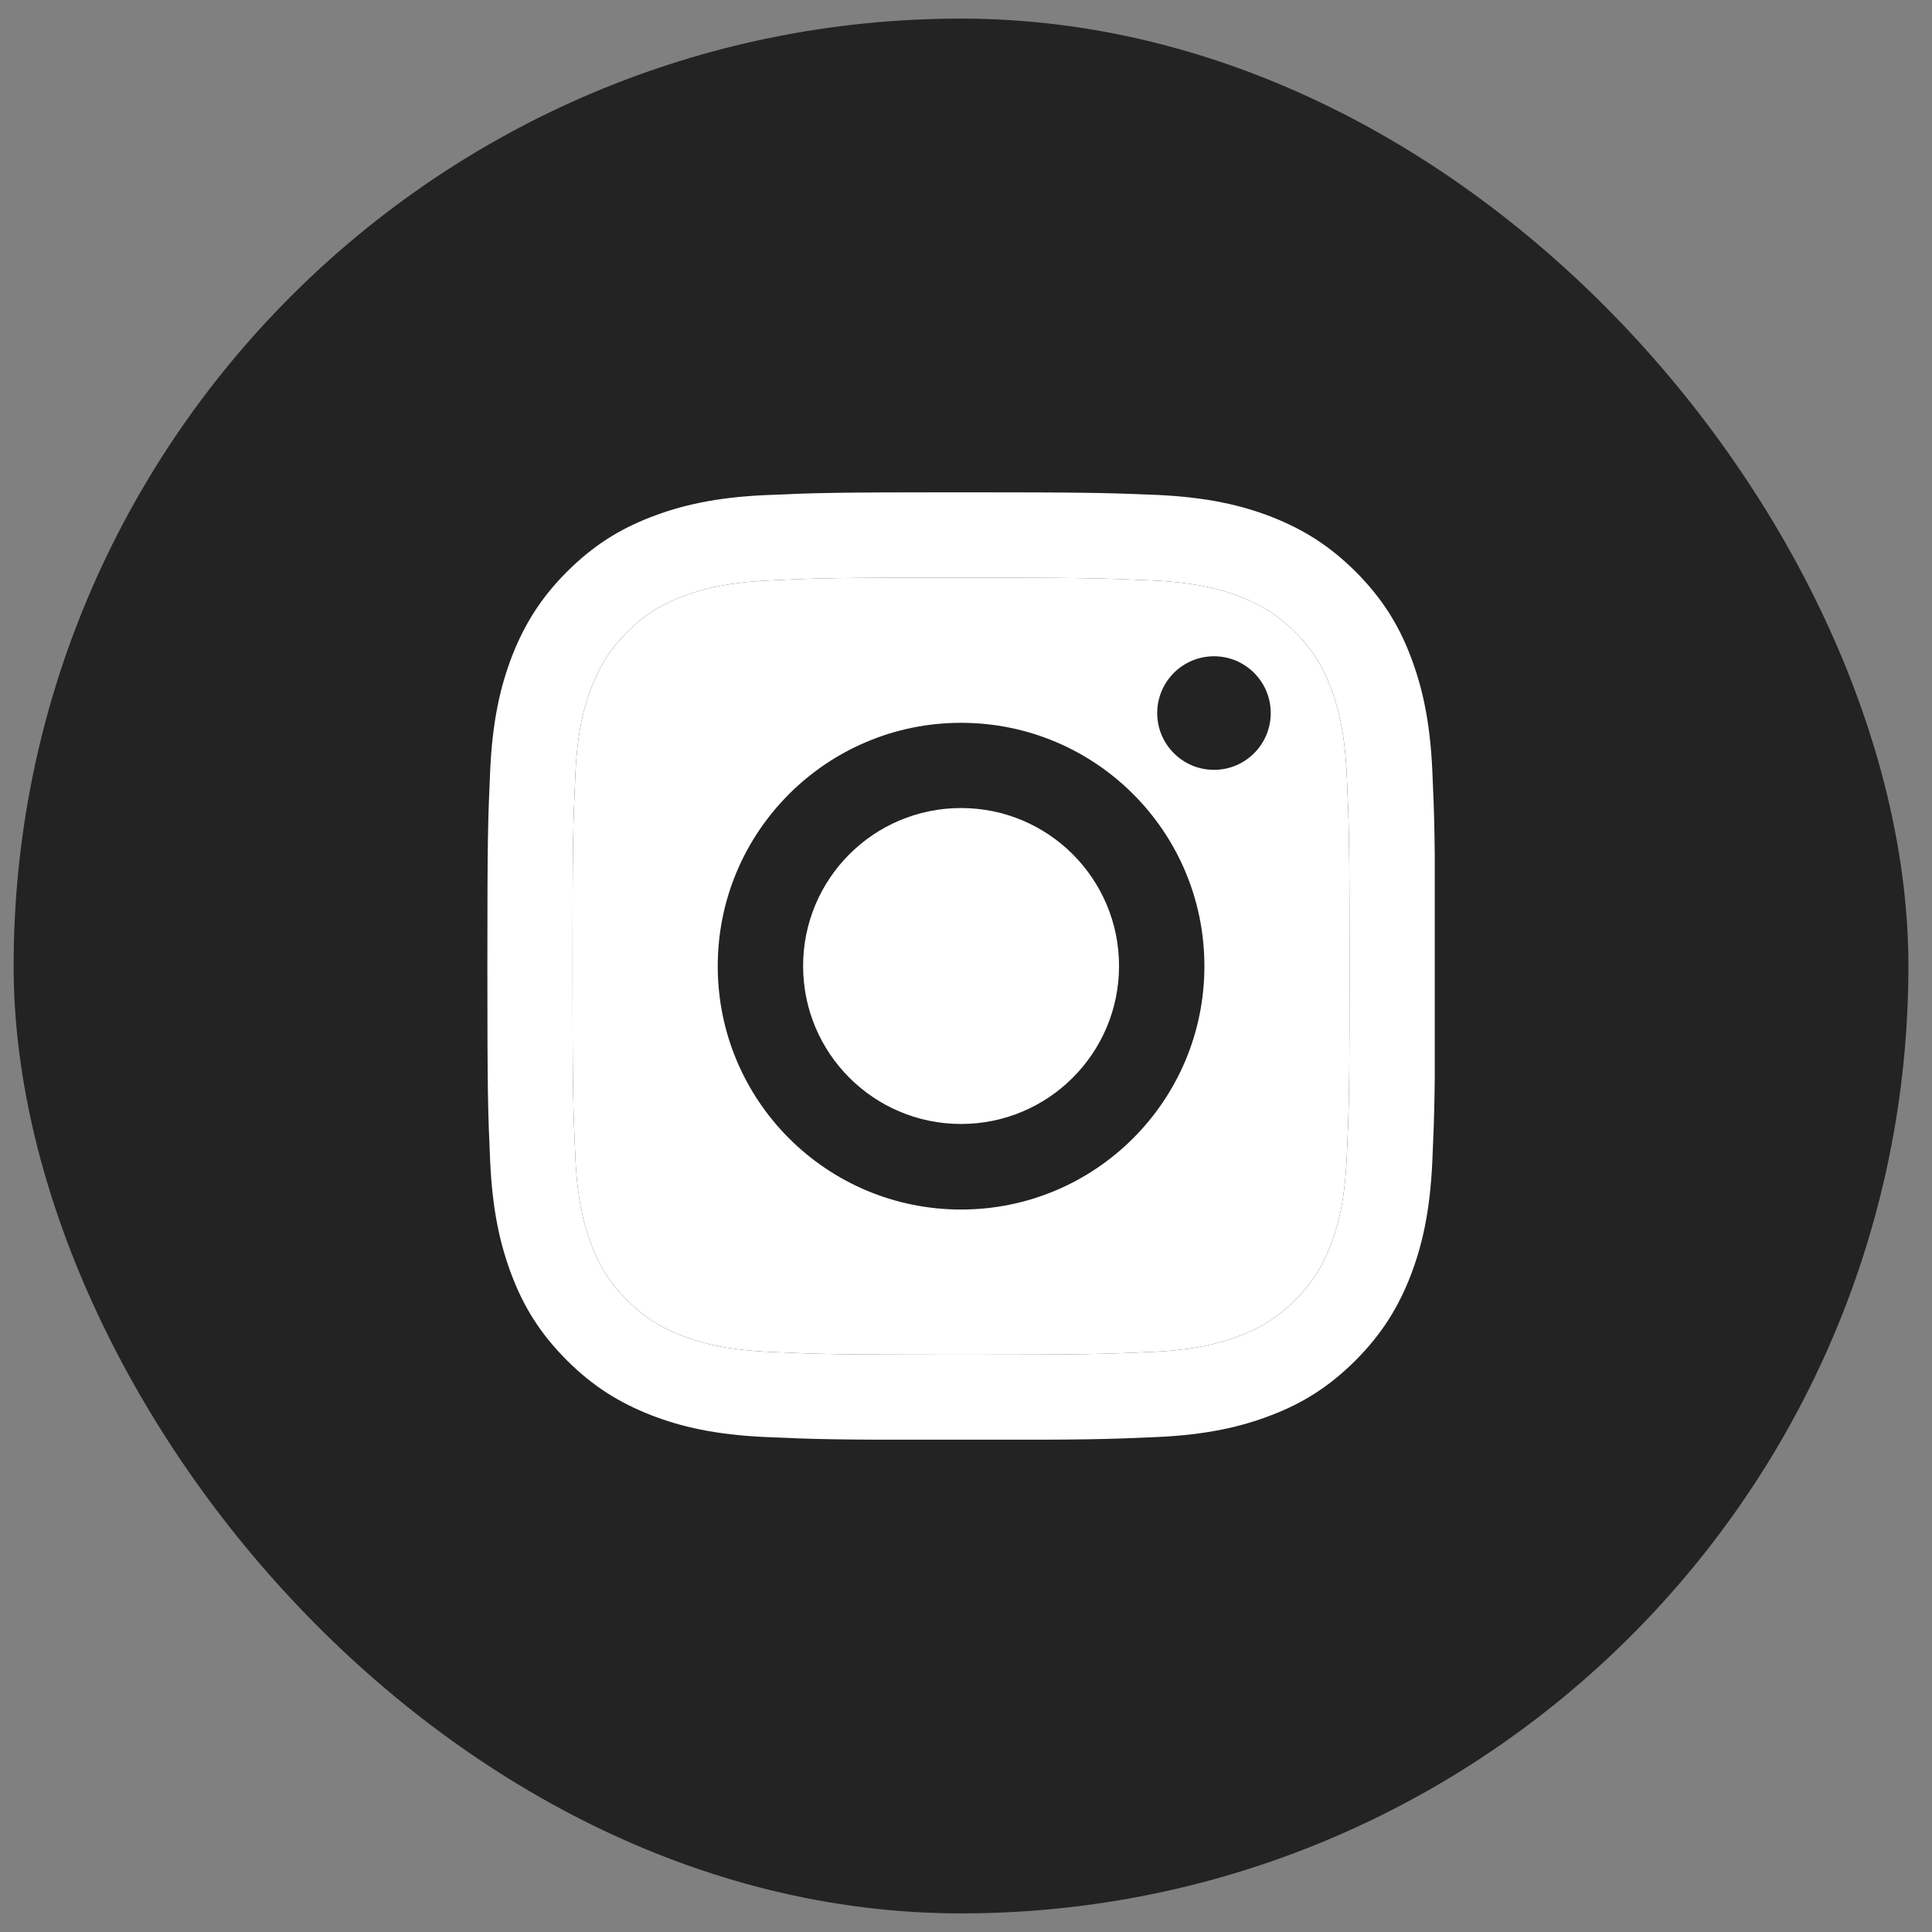 <svg width="38" height="38" viewBox="0 0 38 38" fill="none" xmlns="http://www.w3.org/2000/svg">
<rect x="0" y="0" width="38" height="38" fill="#808080" stroke="none"/>
<rect x="0.268" y="0.366" width="37.268" height="37.268" rx="18.634" fill="#232323"/>
<g clip-path="url(#clip0_2039_60)">
<path d="M18.903 11.362C21.392 11.362 21.684 11.373 22.668 11.417C23.578 11.458 24.07 11.61 24.399 11.739C24.835 11.909 25.146 12.109 25.472 12.434C25.797 12.76 26.001 13.071 26.167 13.507C26.293 13.836 26.448 14.328 26.489 15.238C26.533 16.222 26.544 16.514 26.544 19.003C26.544 21.493 26.533 21.785 26.489 22.769C26.448 23.679 26.297 24.171 26.167 24.5C25.997 24.936 25.797 25.247 25.472 25.572C25.146 25.898 24.835 26.101 24.399 26.268C24.07 26.393 23.578 26.549 22.668 26.59C21.684 26.634 21.392 26.645 18.903 26.645C16.413 26.645 16.121 26.634 15.137 26.59C14.228 26.549 13.736 26.397 13.406 26.268C12.97 26.098 12.659 25.898 12.334 25.572C12.008 25.247 11.805 24.936 11.639 24.5C11.513 24.171 11.357 23.679 11.317 22.769C11.272 21.785 11.261 21.493 11.261 19.003C11.261 16.514 11.272 16.222 11.317 15.238C11.357 14.328 11.509 13.836 11.639 13.507C11.809 13.071 12.008 12.76 12.334 12.434C12.659 12.109 12.97 11.905 13.406 11.739C13.736 11.613 14.228 11.458 15.137 11.417C16.121 11.369 16.417 11.362 18.903 11.362ZM18.903 9.683C16.373 9.683 16.055 9.694 15.06 9.738C14.069 9.782 13.392 9.942 12.8 10.171C12.186 10.408 11.668 10.729 11.15 11.247C10.632 11.765 10.314 12.287 10.074 12.897C9.845 13.489 9.686 14.165 9.641 15.16C9.597 16.152 9.586 16.47 9.586 19C9.586 21.53 9.597 21.848 9.641 22.843C9.686 23.834 9.845 24.511 10.074 25.106C10.311 25.72 10.632 26.238 11.15 26.756C11.668 27.274 12.19 27.592 12.8 27.832C13.392 28.062 14.069 28.221 15.063 28.265C16.058 28.309 16.373 28.32 18.907 28.32C21.44 28.32 21.755 28.309 22.749 28.265C23.741 28.221 24.418 28.062 25.013 27.832C25.627 27.596 26.145 27.274 26.663 26.756C27.18 26.238 27.499 25.717 27.739 25.106C27.968 24.515 28.127 23.838 28.172 22.843C28.216 21.848 28.227 21.533 28.227 19C28.227 16.466 28.216 16.152 28.172 15.157C28.127 14.165 27.968 13.489 27.739 12.893C27.502 12.279 27.18 11.761 26.663 11.243C26.145 10.726 25.623 10.408 25.013 10.167C24.421 9.938 23.744 9.779 22.749 9.734C21.751 9.694 21.433 9.683 18.903 9.683Z" fill="white"/>
<path d="M18.903 11.362C21.392 11.362 21.684 11.373 22.668 11.417C23.578 11.458 24.07 11.61 24.399 11.739C24.835 11.909 25.146 12.109 25.472 12.434C25.797 12.76 26.001 13.071 26.167 13.507C26.293 13.836 26.448 14.328 26.489 15.238C26.533 16.222 26.544 16.514 26.544 19.003C26.544 21.493 26.533 21.785 26.489 22.769C26.448 23.679 26.297 24.171 26.167 24.5C25.997 24.936 25.797 25.247 25.472 25.572C25.146 25.898 24.835 26.101 24.399 26.268C24.07 26.393 23.578 26.549 22.668 26.59C21.684 26.634 21.392 26.645 18.903 26.645C16.413 26.645 16.121 26.634 15.137 26.59C14.228 26.549 13.736 26.397 13.406 26.268C12.97 26.098 12.659 25.898 12.334 25.572C12.008 25.247 11.805 24.936 11.639 24.5C11.513 24.171 11.357 23.679 11.317 22.769C11.272 21.785 11.261 21.493 11.261 19.003C11.261 16.514 11.272 16.222 11.317 15.238C11.357 14.328 11.509 13.836 11.639 13.507C11.809 13.071 12.008 12.76 12.334 12.434C12.659 12.109 12.97 11.905 13.406 11.739C13.736 11.613 14.228 11.458 15.137 11.417C16.121 11.369 16.417 11.362 18.903 11.362Z" fill="white"/>
<path d="M18.903 14.217C16.262 14.217 14.117 16.359 14.117 19.003C14.117 21.648 16.258 23.79 18.903 23.79C21.547 23.79 23.689 21.648 23.689 19.003C23.689 16.359 21.547 14.217 18.903 14.217ZM18.903 22.107C17.186 22.107 15.796 20.716 15.796 19C15.796 17.284 17.186 15.893 18.903 15.893C20.619 15.893 22.01 17.284 22.01 19C22.01 20.716 20.619 22.107 18.903 22.107Z" fill="#232323"/>
<path d="M23.878 15.142C24.494 15.142 24.994 14.642 24.994 14.025C24.994 13.408 24.494 12.908 23.878 12.908C23.261 12.908 22.761 13.408 22.761 14.025C22.761 14.642 23.261 15.142 23.878 15.142Z" fill="#232323"/>
</g>
<defs>
<clipPath id="clip0_2039_60">
<rect width="18.634" height="18.634" fill="white" transform="translate(9.586 9.683)"/>
</clipPath>
</defs>
</svg>
